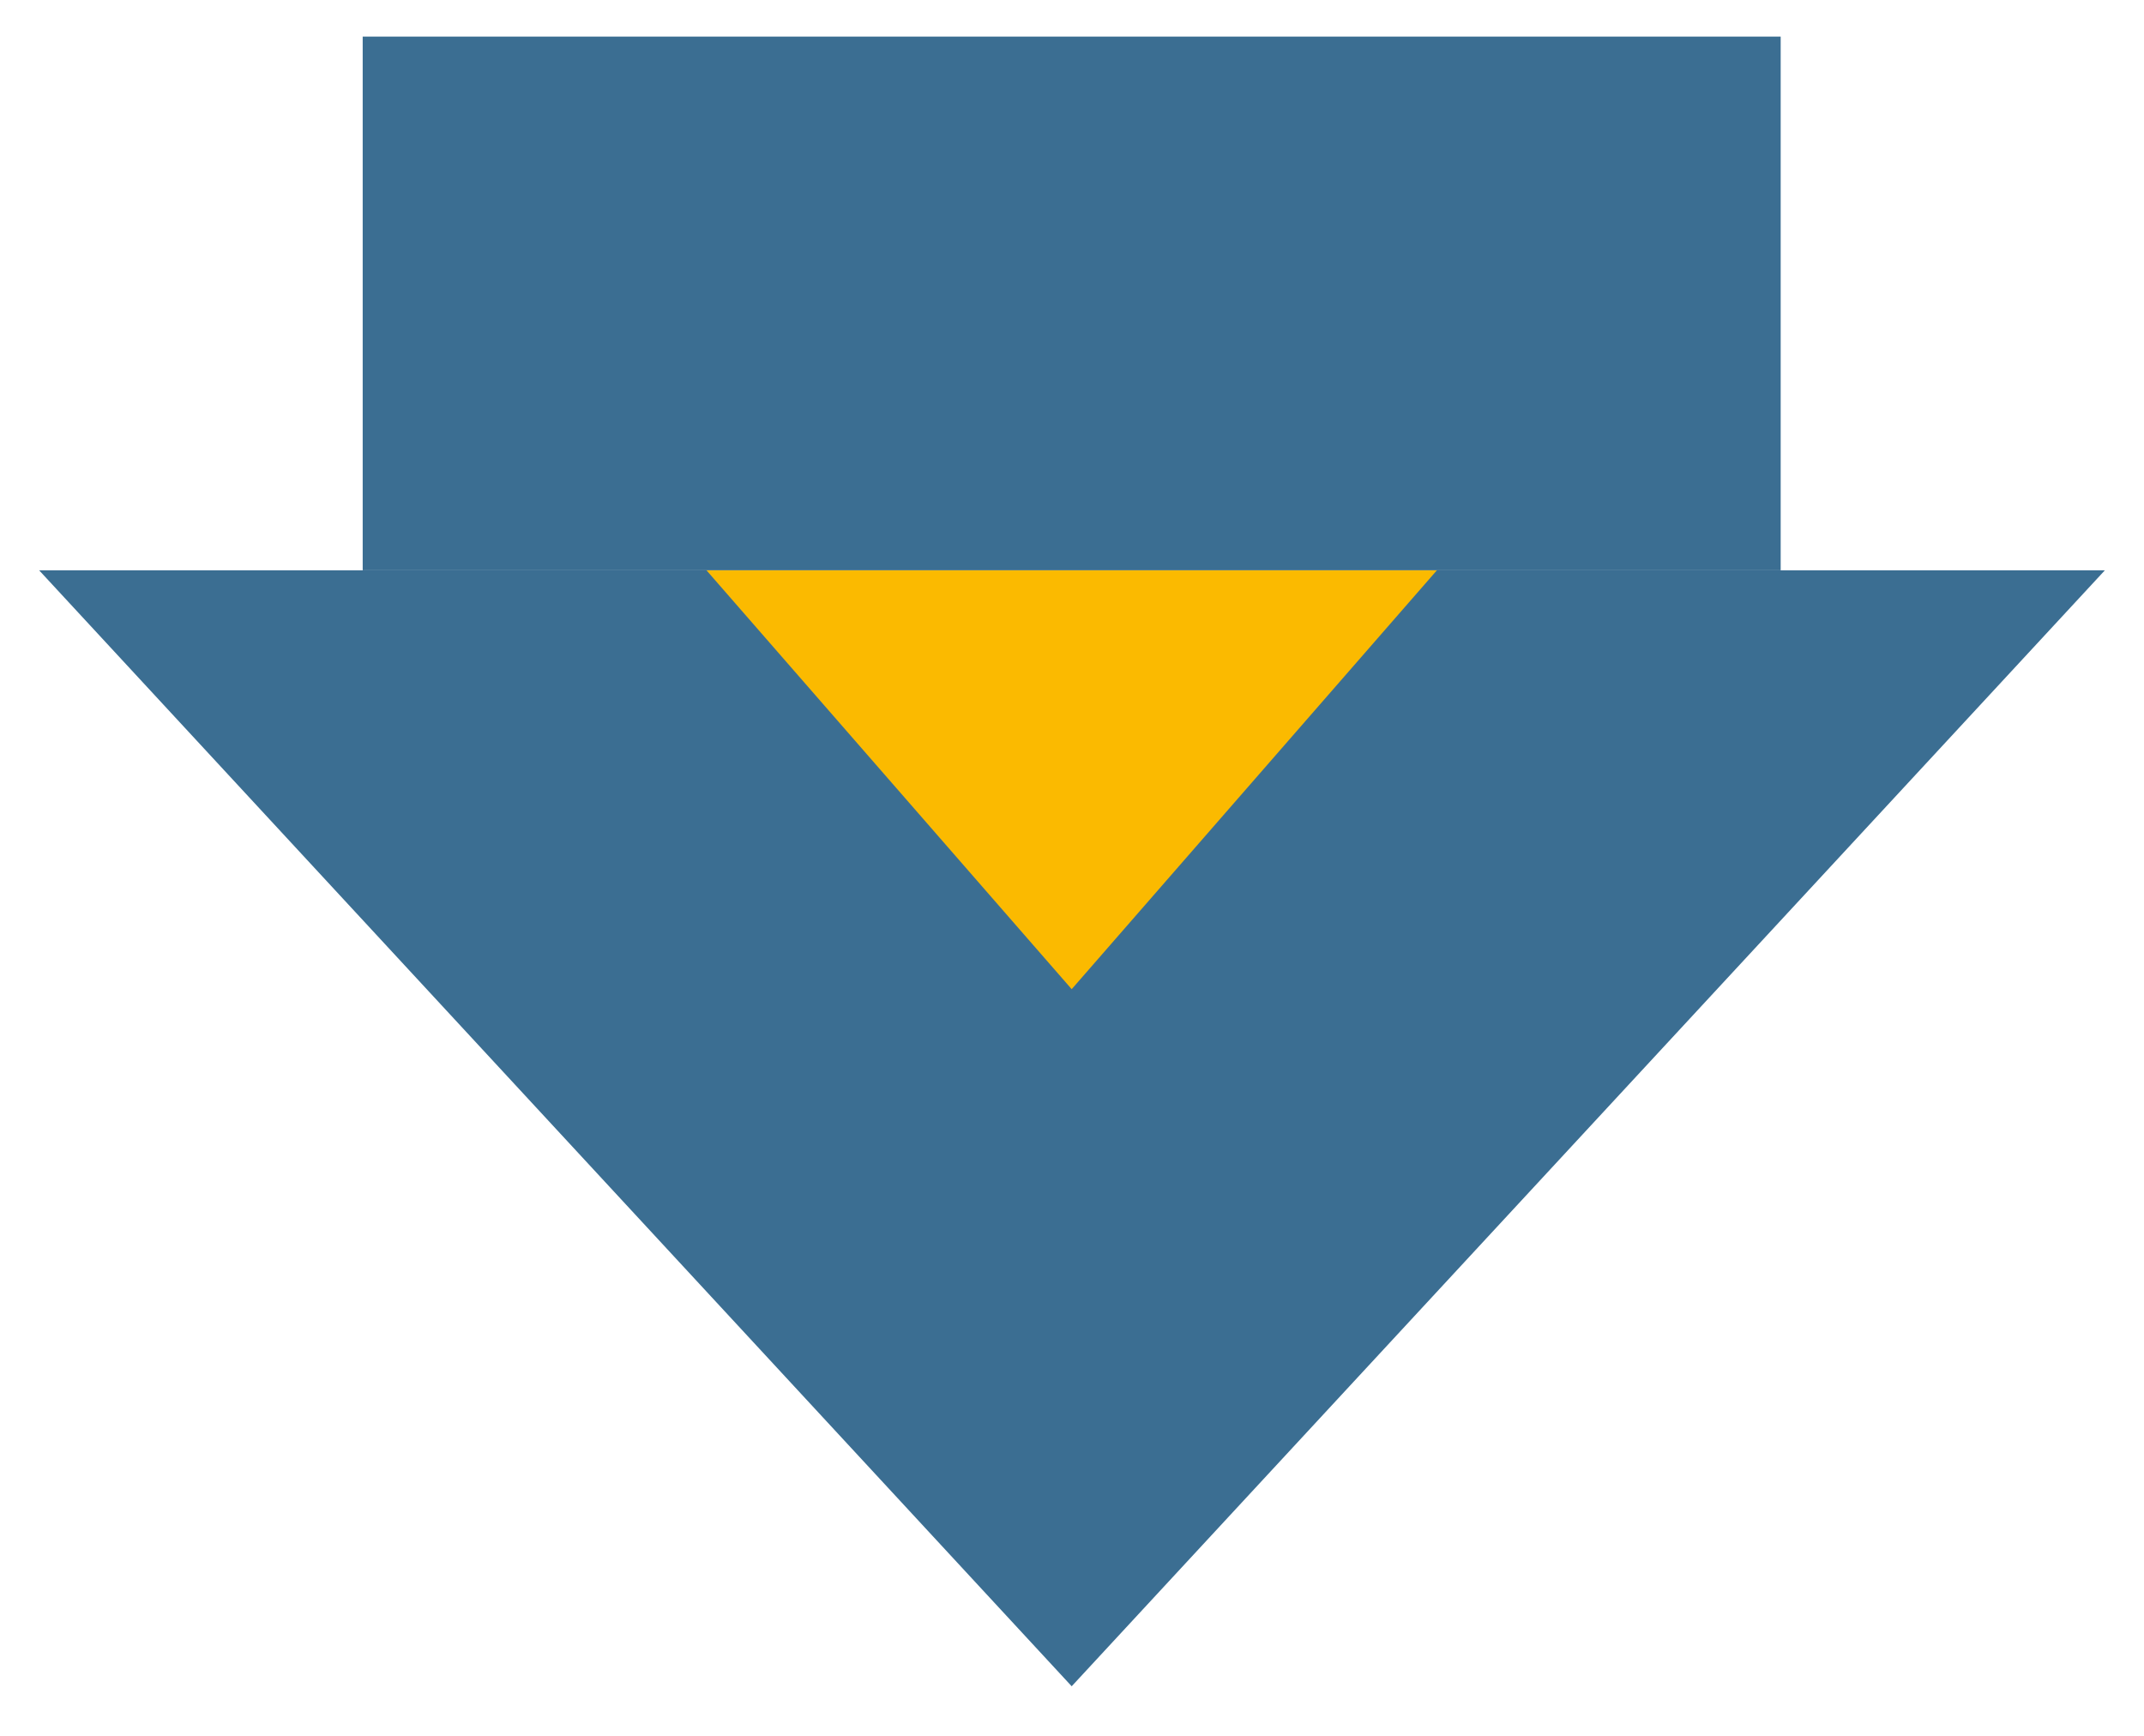 <?xml version="1.0" encoding="UTF-8"?>
<svg id="Ebene_1" xmlns="http://www.w3.org/2000/svg" version="1.1" viewBox="0 0 339.9 275.2">
  <!-- Generator: Adobe Illustrator 29.8.2, SVG Export Plug-In . SVG Version: 2.1.1 Build 3)  -->
  <defs>
    <style>
      .st0 {
        fill: #3b6e92;
      }

      .st1 {
        fill: #fbba00;
      }
    </style>
  </defs>
  <polygon class="st0" points="169.9 267.3 333.7 90.4 6.2 90.4 169.9 267.3"/>
  <rect class="st0" x="57.5" y="5.8" width="224.8" height="84.6"/>
  <polygon class="st1" points="169.9 156.8 227.8 90.4 112 90.4 169.9 156.8"/>
</svg>